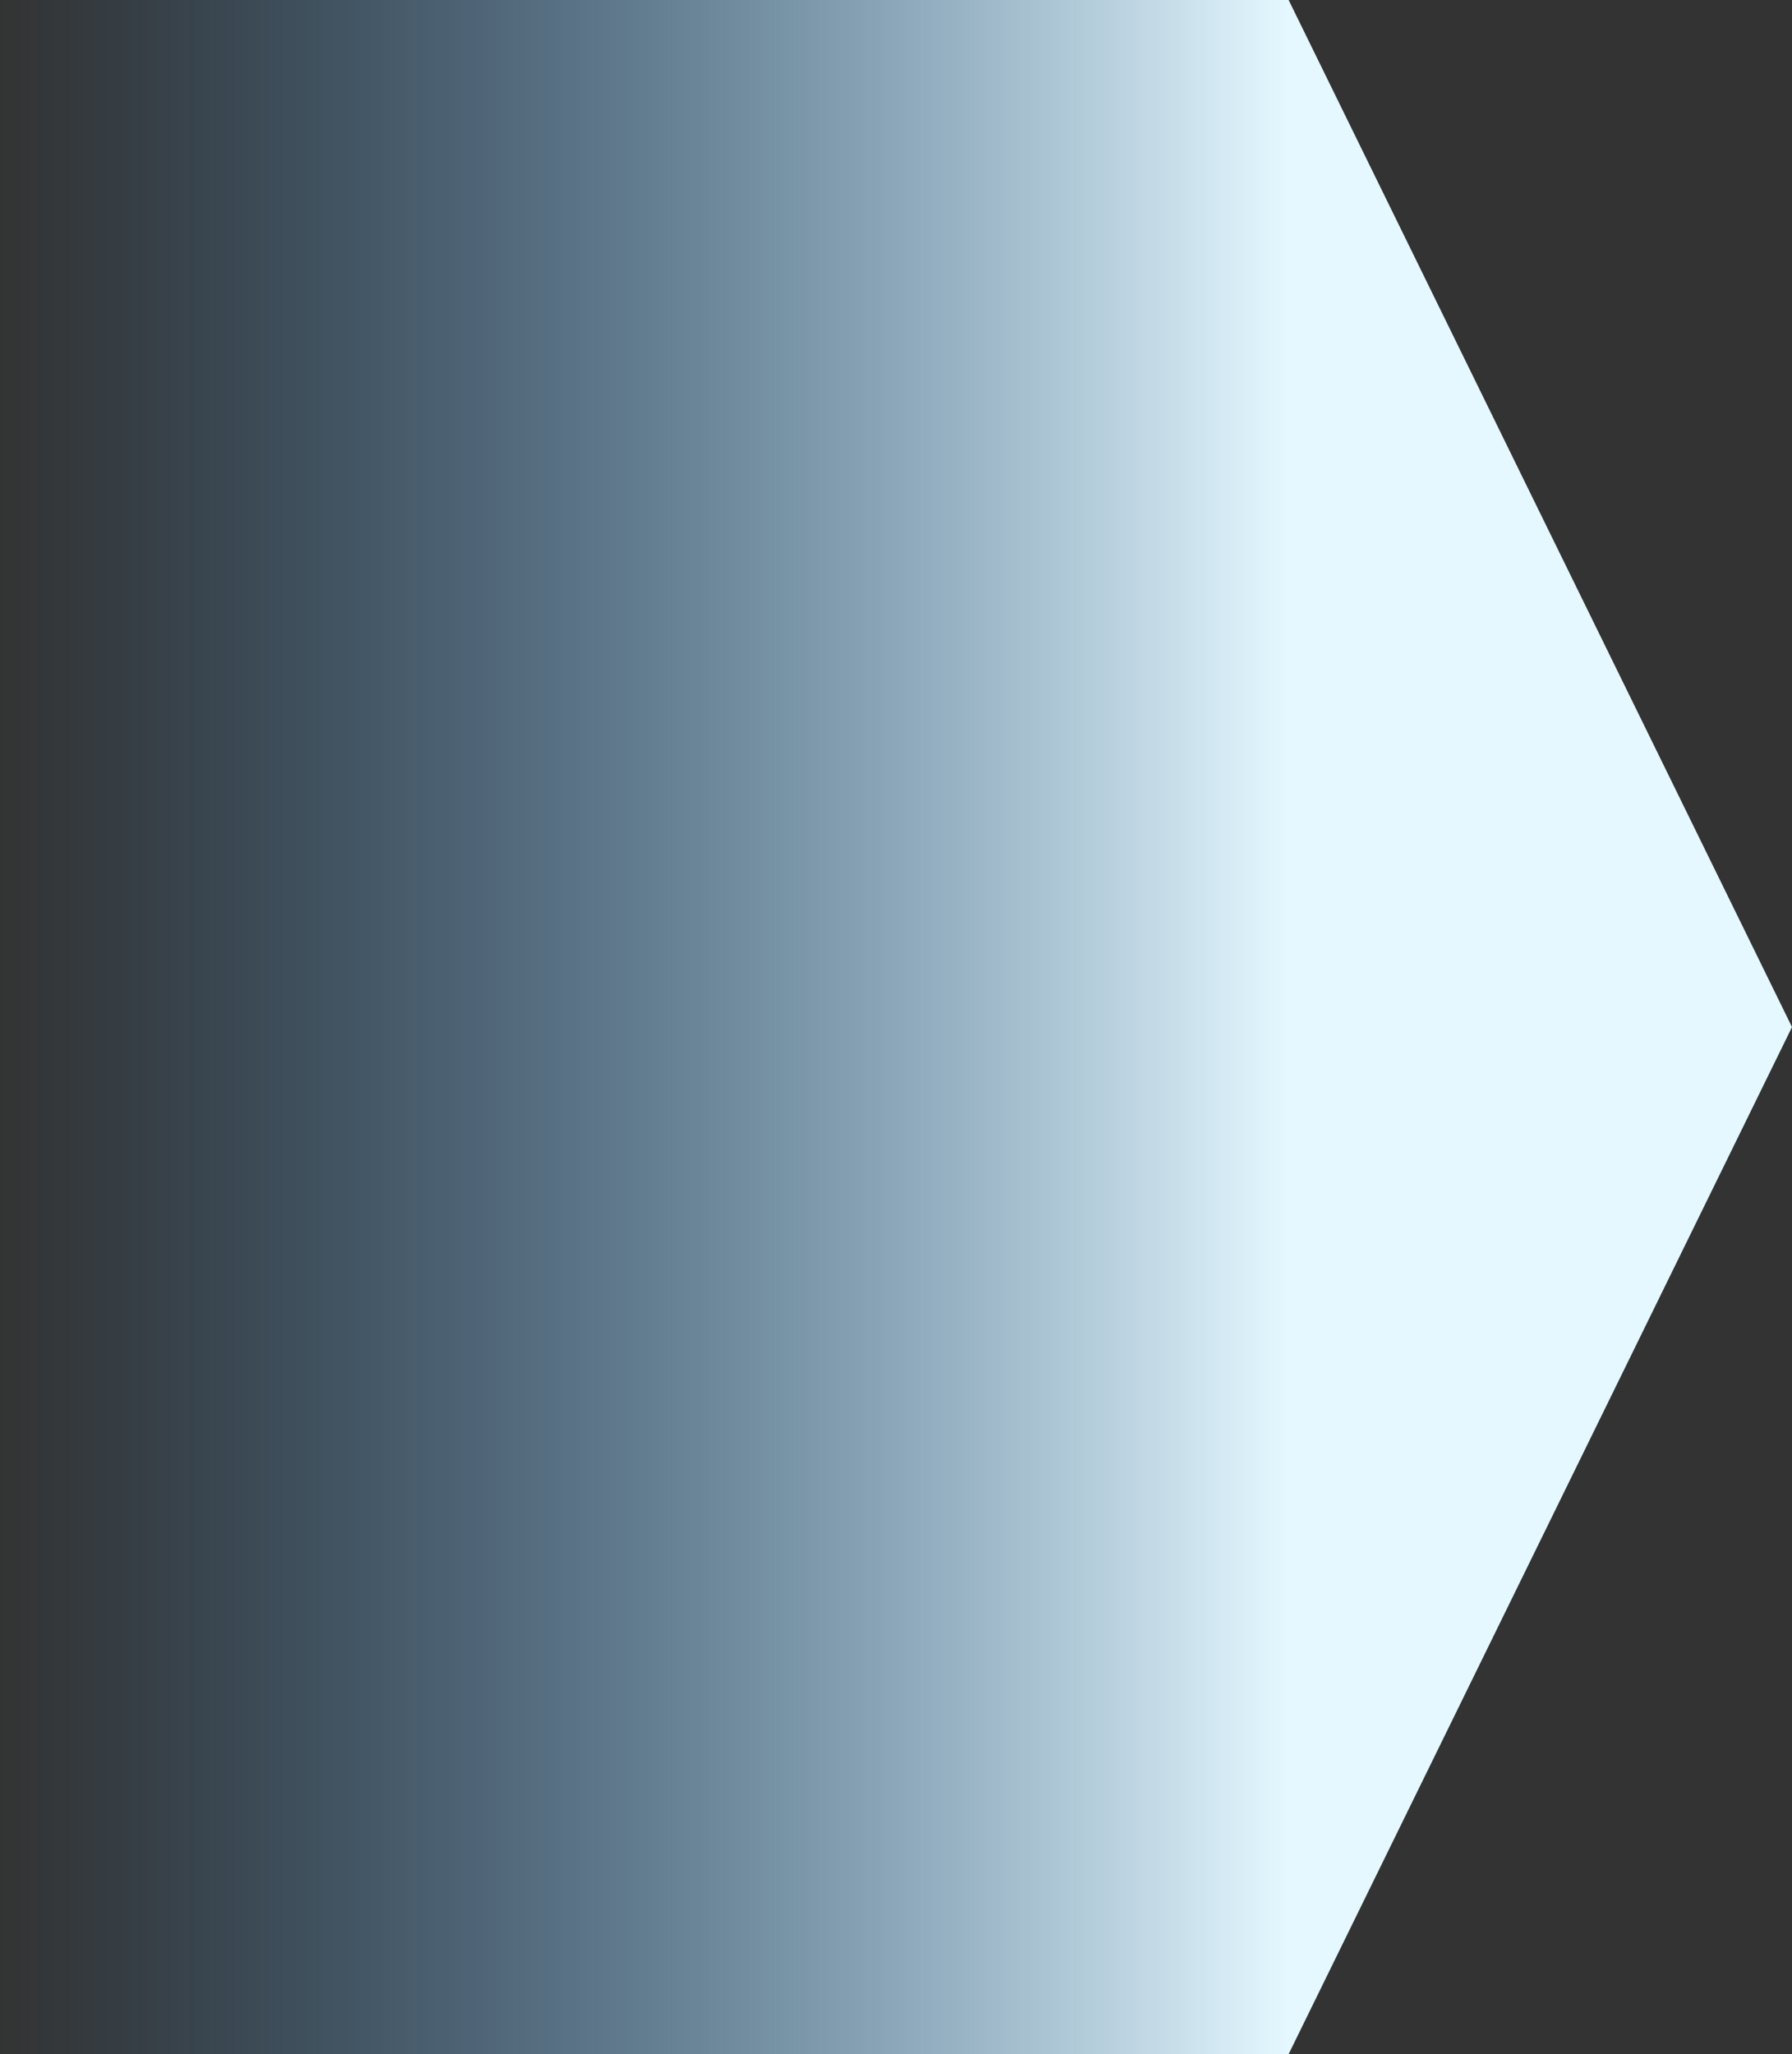 <svg width="89" height="102" viewBox="0 0 89 102" fill="none" xmlns="http://www.w3.org/2000/svg">
<rect x="0" y="0" width="89" height="102" fill="#333333" stroke="none"/>
<path d="M64 0H0V102H64L89 51L64 0Z" fill="url(#paint0_linear_7_1866)"/>
<defs>
<linearGradient id="paint0_linear_7_1866" x1="0" y1="51" x2="64" y2="51" gradientUnits="userSpaceOnUse">
<stop stop-color="#4196DC" stop-opacity="0"/>
<stop offset="1" stop-color="#E5F8FF"/>
</linearGradient>
</defs>
</svg>

